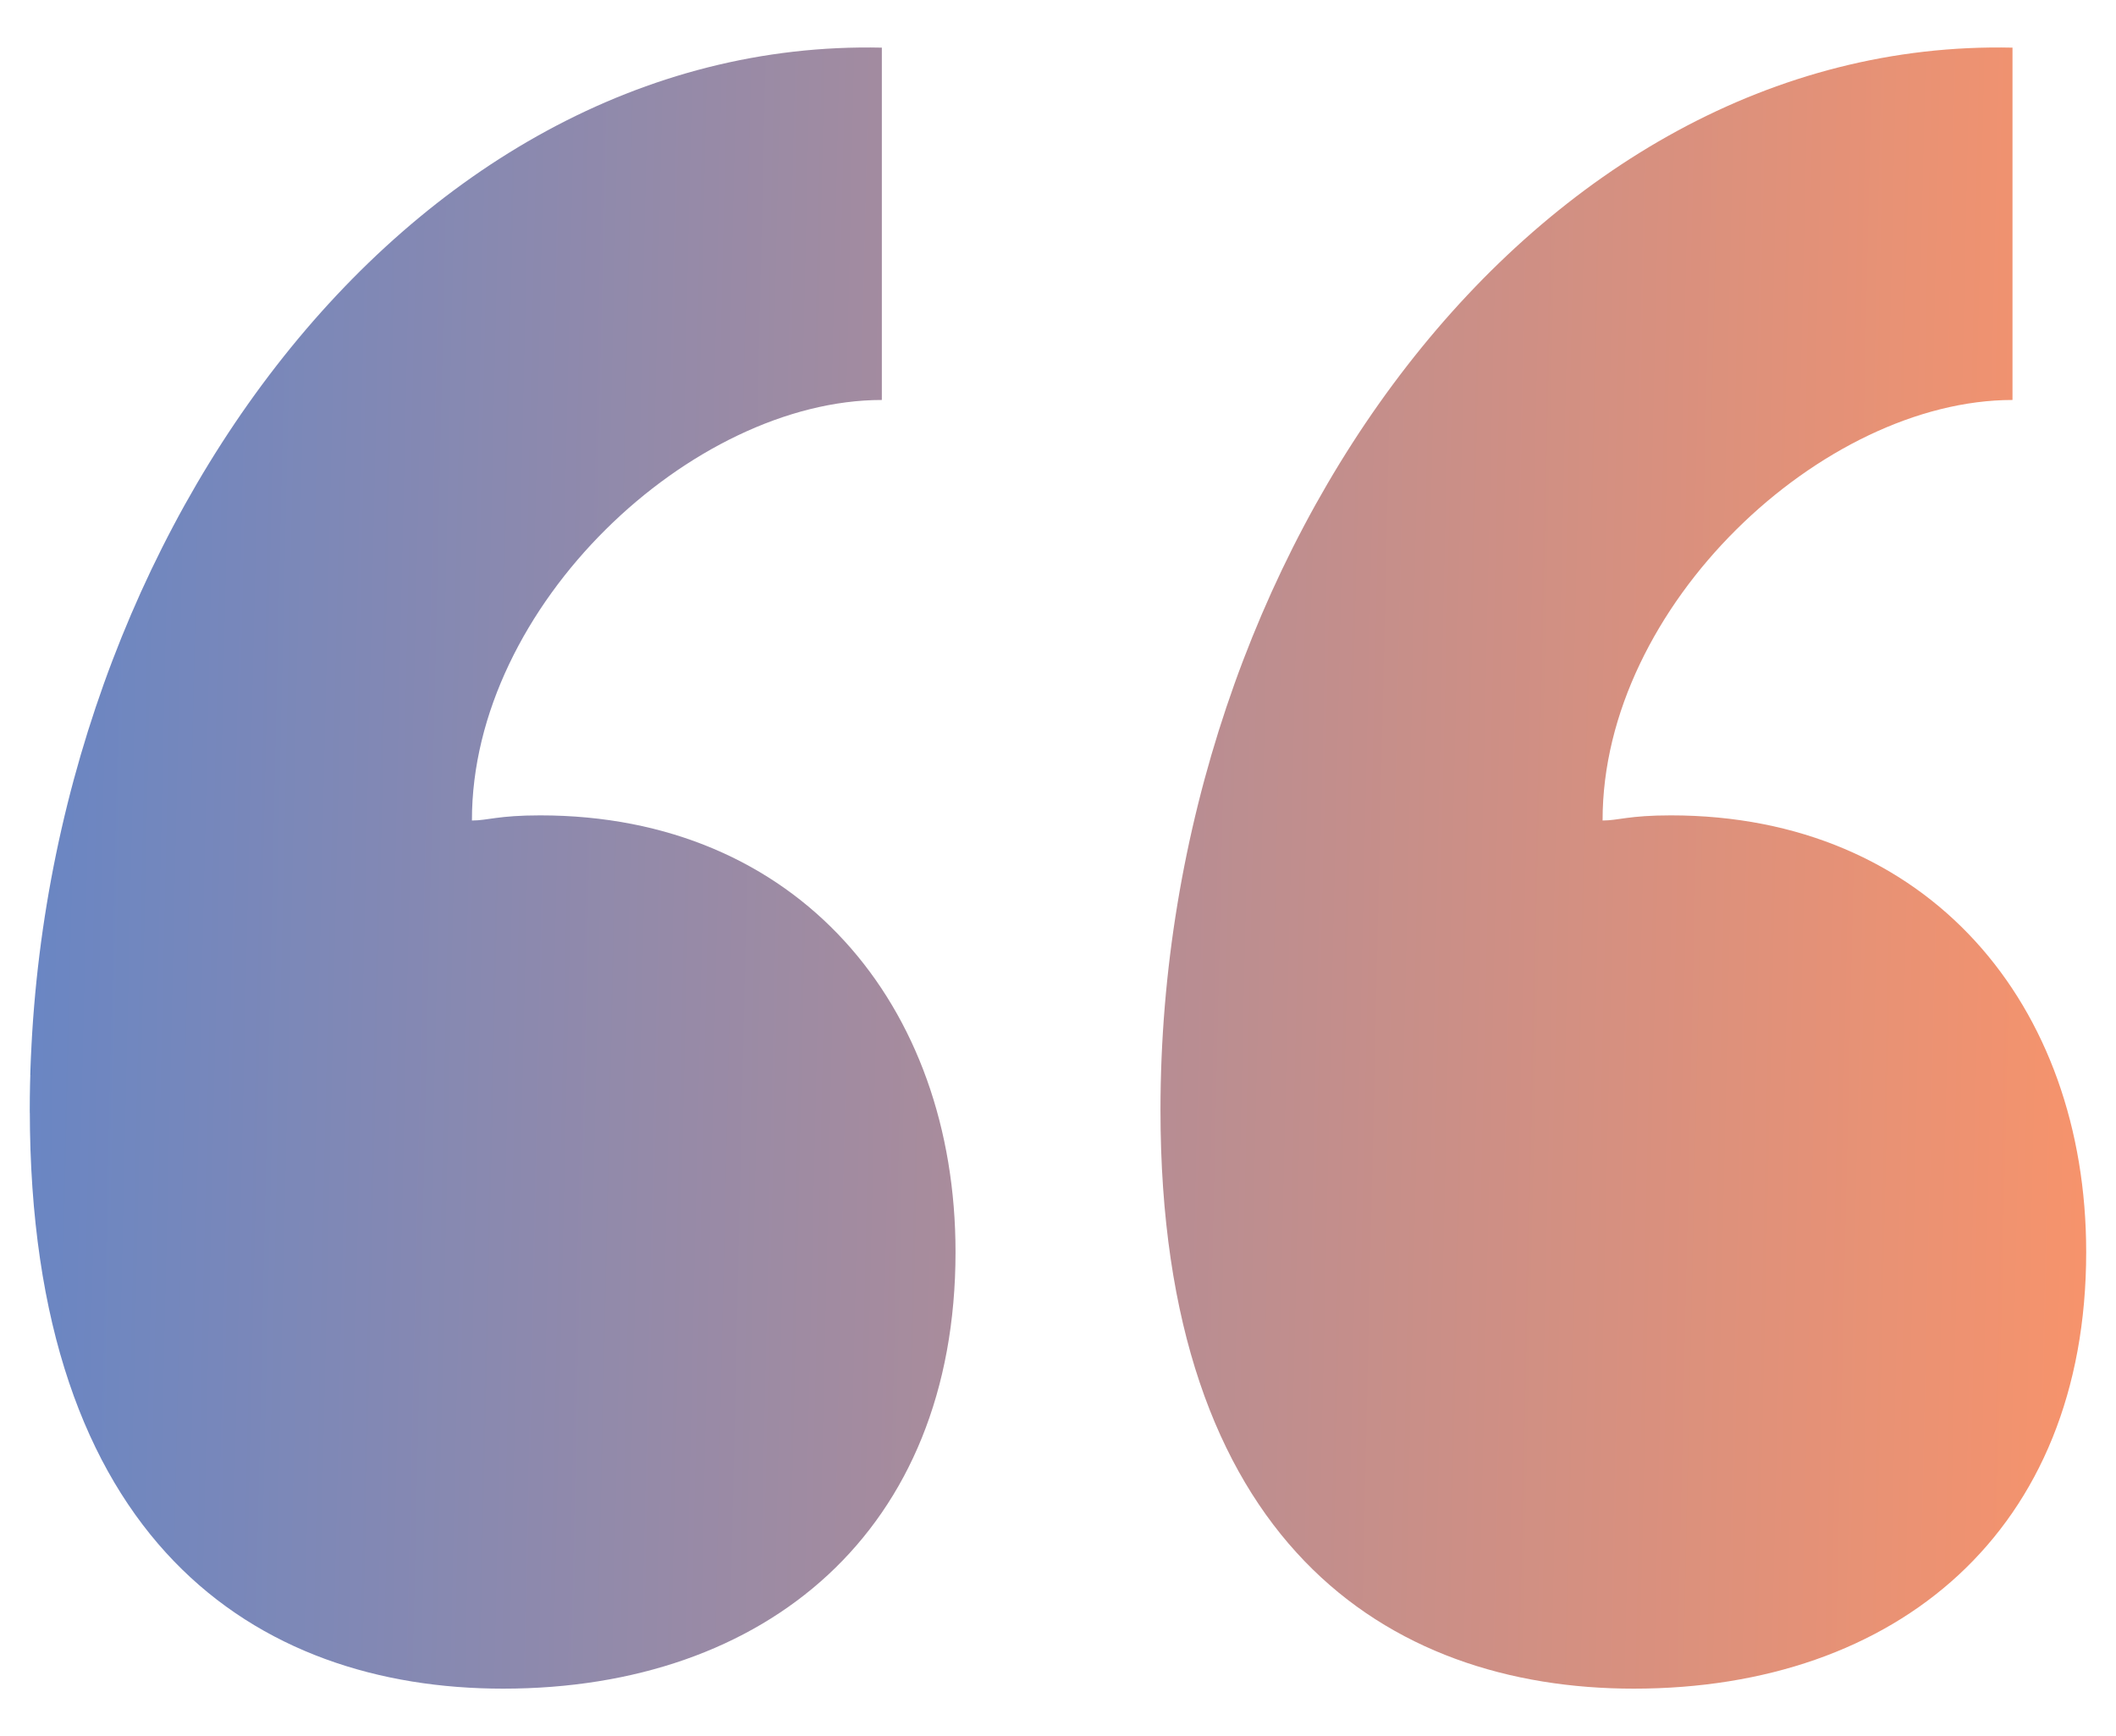 <?xml version="1.0" encoding="utf-8"?>
<!-- Generator: Adobe Illustrator 26.0.3, SVG Export Plug-In . SVG Version: 6.00 Build 0)  -->
<svg version="1.1" id="Layer_1" xmlns="http://www.w3.org/2000/svg" xmlns:xlink="http://www.w3.org/1999/xlink" x="0px" y="0px"
	 viewBox="0 0 61.74 50.66" style="enable-background:new 0 0 61.74 50.66;" xml:space="preserve">
<style type="text/css">
	.st0{fill:url(#icon-60-bigquotation_00000134216235650471022220000006847531270544011955_);}
</style>
<linearGradient id="icon-60-bigquotation_00000031182416111670180560000003714885529067023290_" gradientUnits="userSpaceOnUse" x1="272.271" y1="454.752" x2="273.271" y2="454.734" gradientTransform="matrix(60.003 0 0 -47.885 -16336.059 21800.449)">
	<stop  offset="0" style="stop-color:#5A7FC0"/>
	<stop  offset="0" style="stop-color:#6A86C3"/>
	<stop  offset="1" style="stop-color:#F6936C"/>
</linearGradient>
<path id="icon-60-bigquotation" style="fill:url(#icon-60-bigquotation_00000031182416111670180560000003714885529067023290_);" d="
	M25.73,11.67V1.39c-13.96-0.31-24.86,14.73-24.86,31c0,12.58,6.6,16.88,13.81,16.88c7.67,0,13.2-4.6,13.2-12.74
	c0-7.21-4.6-12.74-12.12-12.74c-1.23,0-1.53,0.15-1.99,0.15C13.76,17.66,20.2,11.67,25.73,11.67z M58.72,11.67V1.39
	c-13.96-0.31-24.86,14.73-24.86,31c0,12.58,6.6,16.88,13.81,16.88c7.67,0,13.2-4.6,13.2-12.74c0-7.21-4.6-12.74-12.12-12.74
	c-1.23,0-1.53,0.15-1.99,0.15C46.75,17.66,53.19,11.67,58.72,11.67L58.72,11.67z"/>
</svg>
